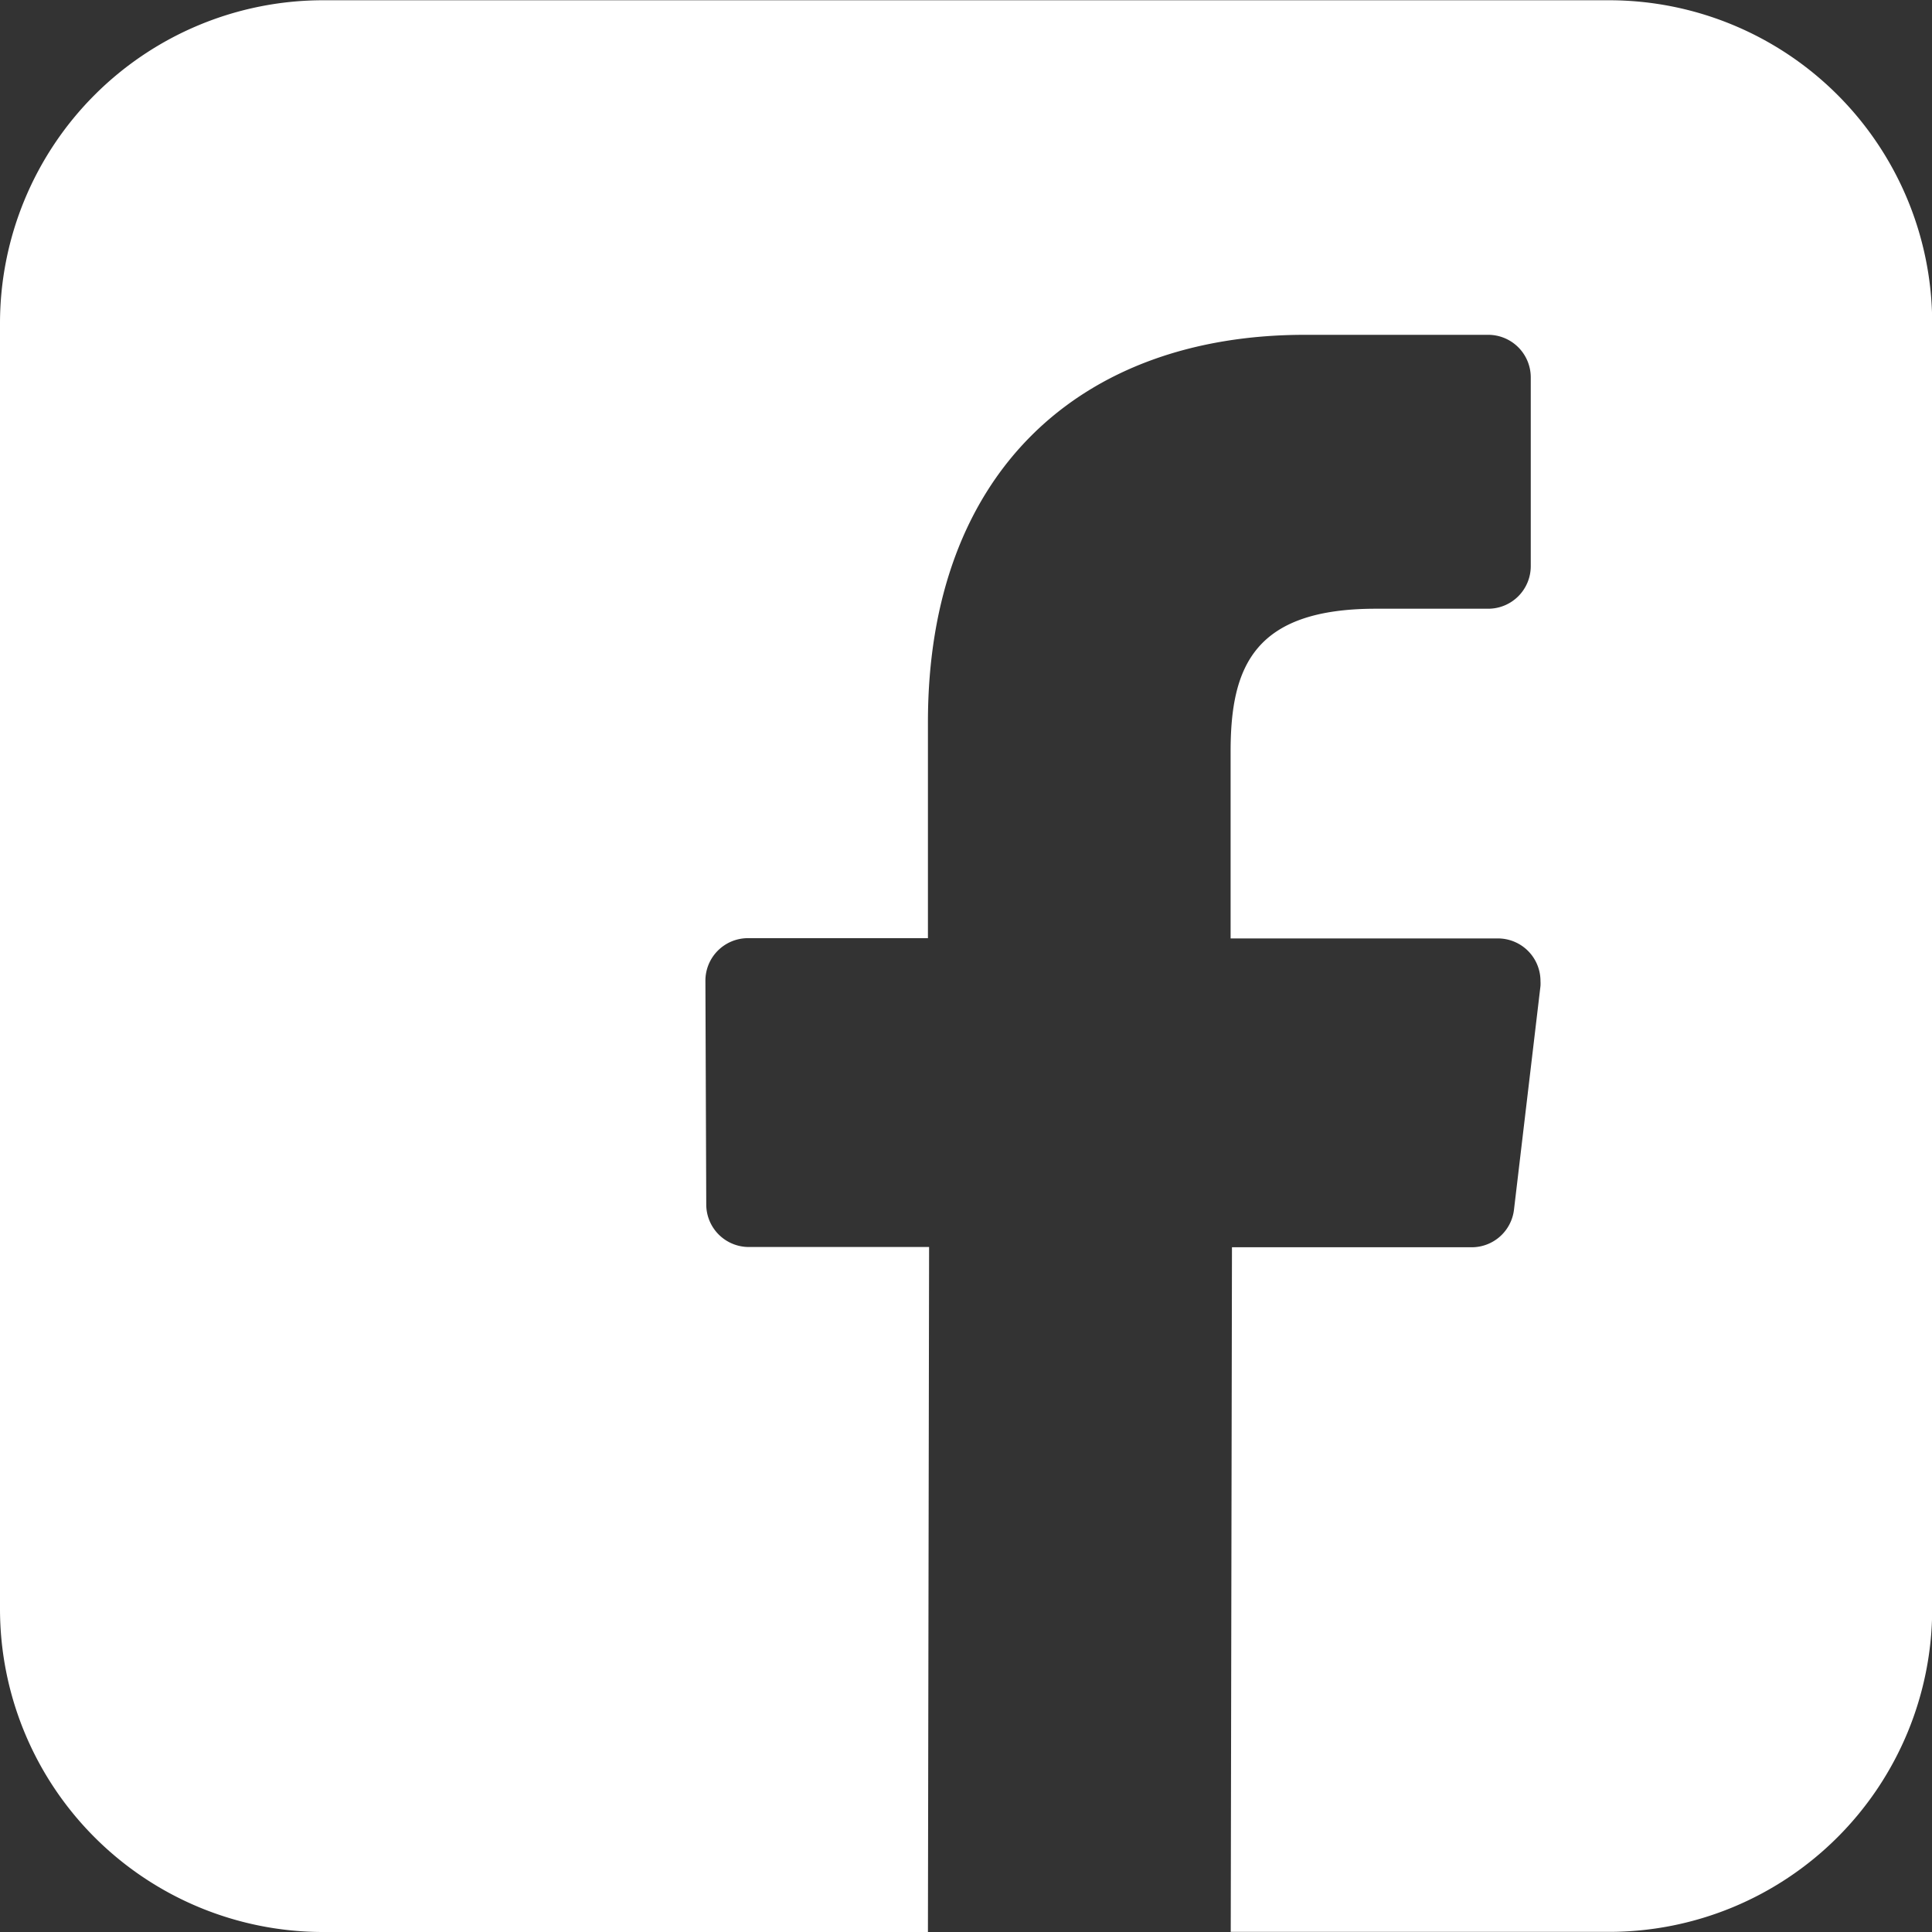 <svg xmlns="http://www.w3.org/2000/svg" width="29.815" height="29.815" viewBox="0 0 29.815 29.815"><rect x="0" y="0" width="29.815" height="29.815" fill="#333333" stroke="none"/><defs><style>.a{fill:#fff;}</style></defs><path class="a" d="M1192.316.8h-19.841a4.987,4.987,0,0,0-4.987,4.987V25.624a4.987,4.987,0,0,0,4.987,4.987h9.333l.018-10.571h-2.782a.657.657,0,0,1-.657-.654l-.013-3.453a.656.656,0,0,1,.654-.659h2.78V11.942c0-3.871,2.365-5.979,5.818-5.979h2.828a.657.657,0,0,1,.657.657V9.533a.657.657,0,0,1-.657.657h-1.733c-1.878,0-2.242.893-2.242,2.2v2.888h4.126a.657.657,0,0,1,.656.657.674.674,0,0,1,0,.077l-.409,3.453a.657.657,0,0,1-.652.579h-3.7l-.019,10.565h5.838a4.987,4.987,0,0,0,4.987-4.987V5.783A4.987,4.987,0,0,0,1192.316.8Z" transform="translate(-1167.488 -0.796)"/></svg>
